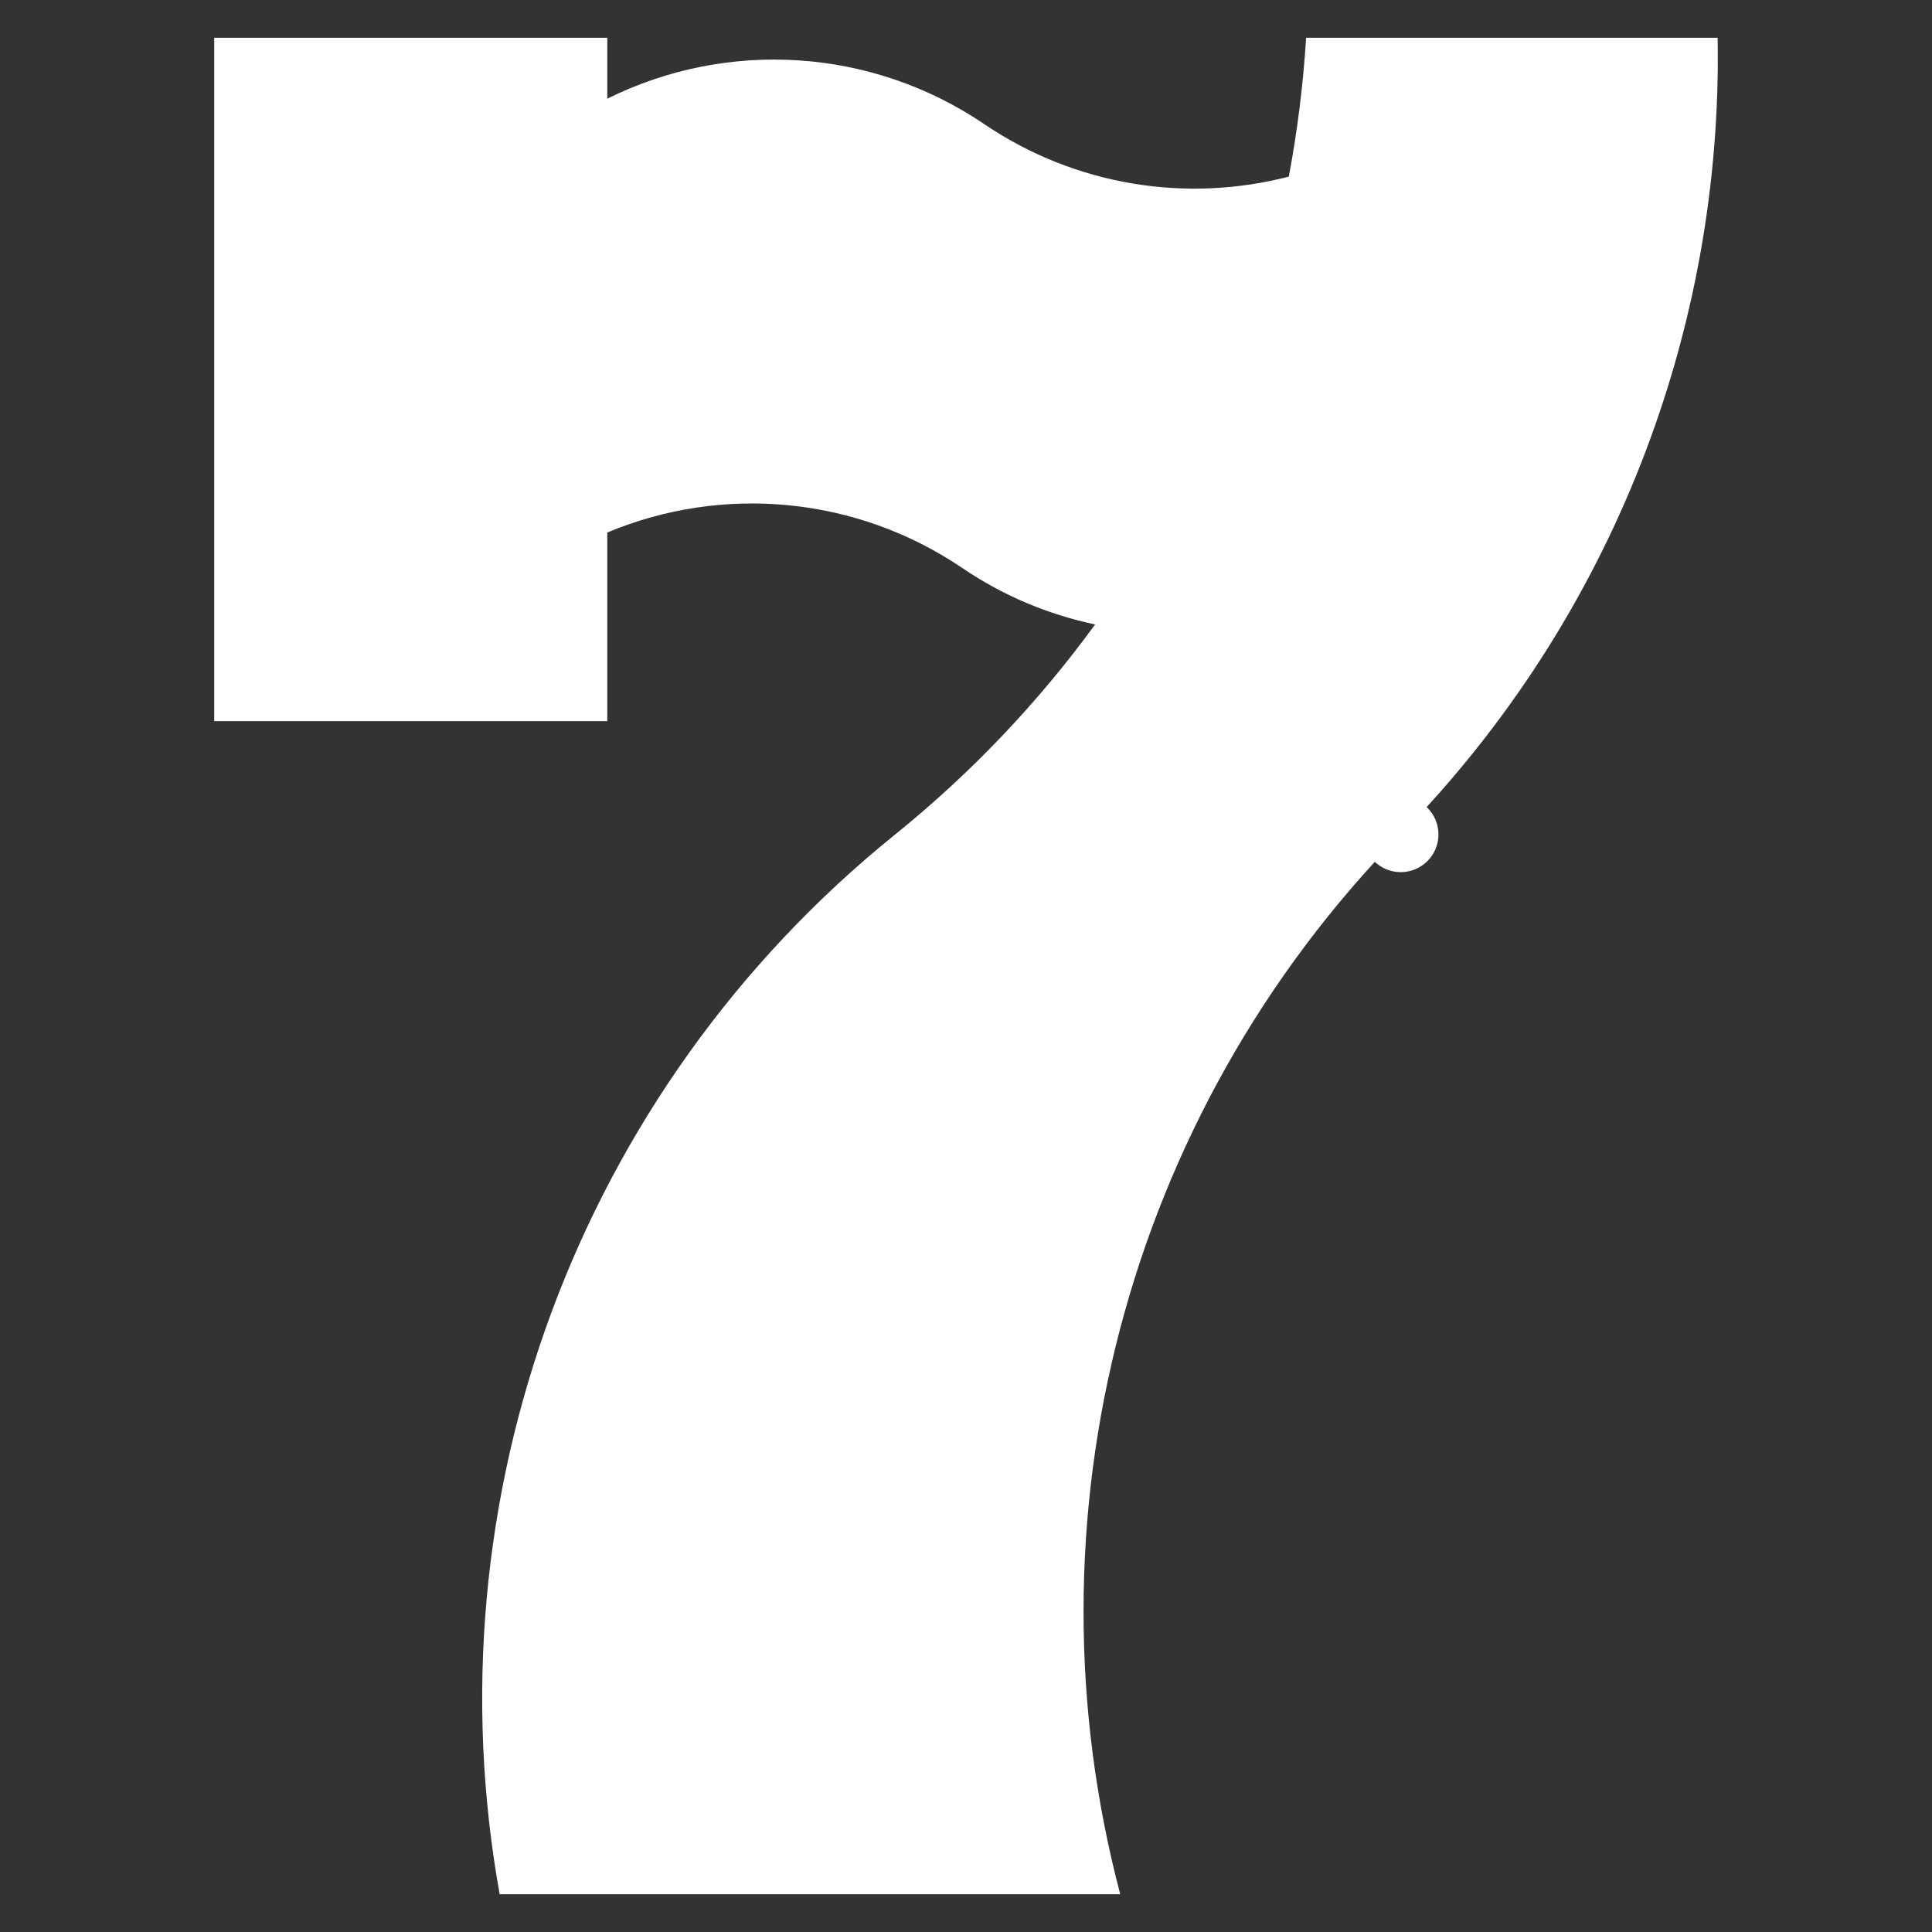 <?xml version="1.0" encoding="utf-8"?>
<svg xmlns="http://www.w3.org/2000/svg" fill="none" height="24" viewBox="0 0 24 24" width="24">
<rect x="0" y="0" width="24" height="24" fill="#333333" stroke="none"/>
<path d="M21.337 0.469H16.225C16.189 1.049 16.117 1.626 16.01 2.194C14.737 2.524 13.356 2.307 12.227 1.542C10.825 0.591 9.033 0.486 7.544 1.226V0.469H2.661V8.958H7.544V6.615C8.975 6.016 10.636 6.163 11.954 7.056C12.463 7.402 13.024 7.635 13.604 7.757C12.904 8.717 12.074 9.596 11.12 10.366C7.168 13.554 5.324 18.62 6.207 23.531H13.916C12.69 18.888 13.966 13.871 17.4 10.366C20.037 7.673 21.401 4.09 21.337 0.469Z" fill="white"/>
<path d="M17.4 10.834C17.659 10.834 17.869 10.624 17.869 10.366C17.869 10.107 17.659 9.897 17.4 9.897C17.141 9.897 16.931 10.107 16.931 10.366C16.931 10.624 17.141 10.834 17.4 10.834Z" fill="white"/>
</svg>